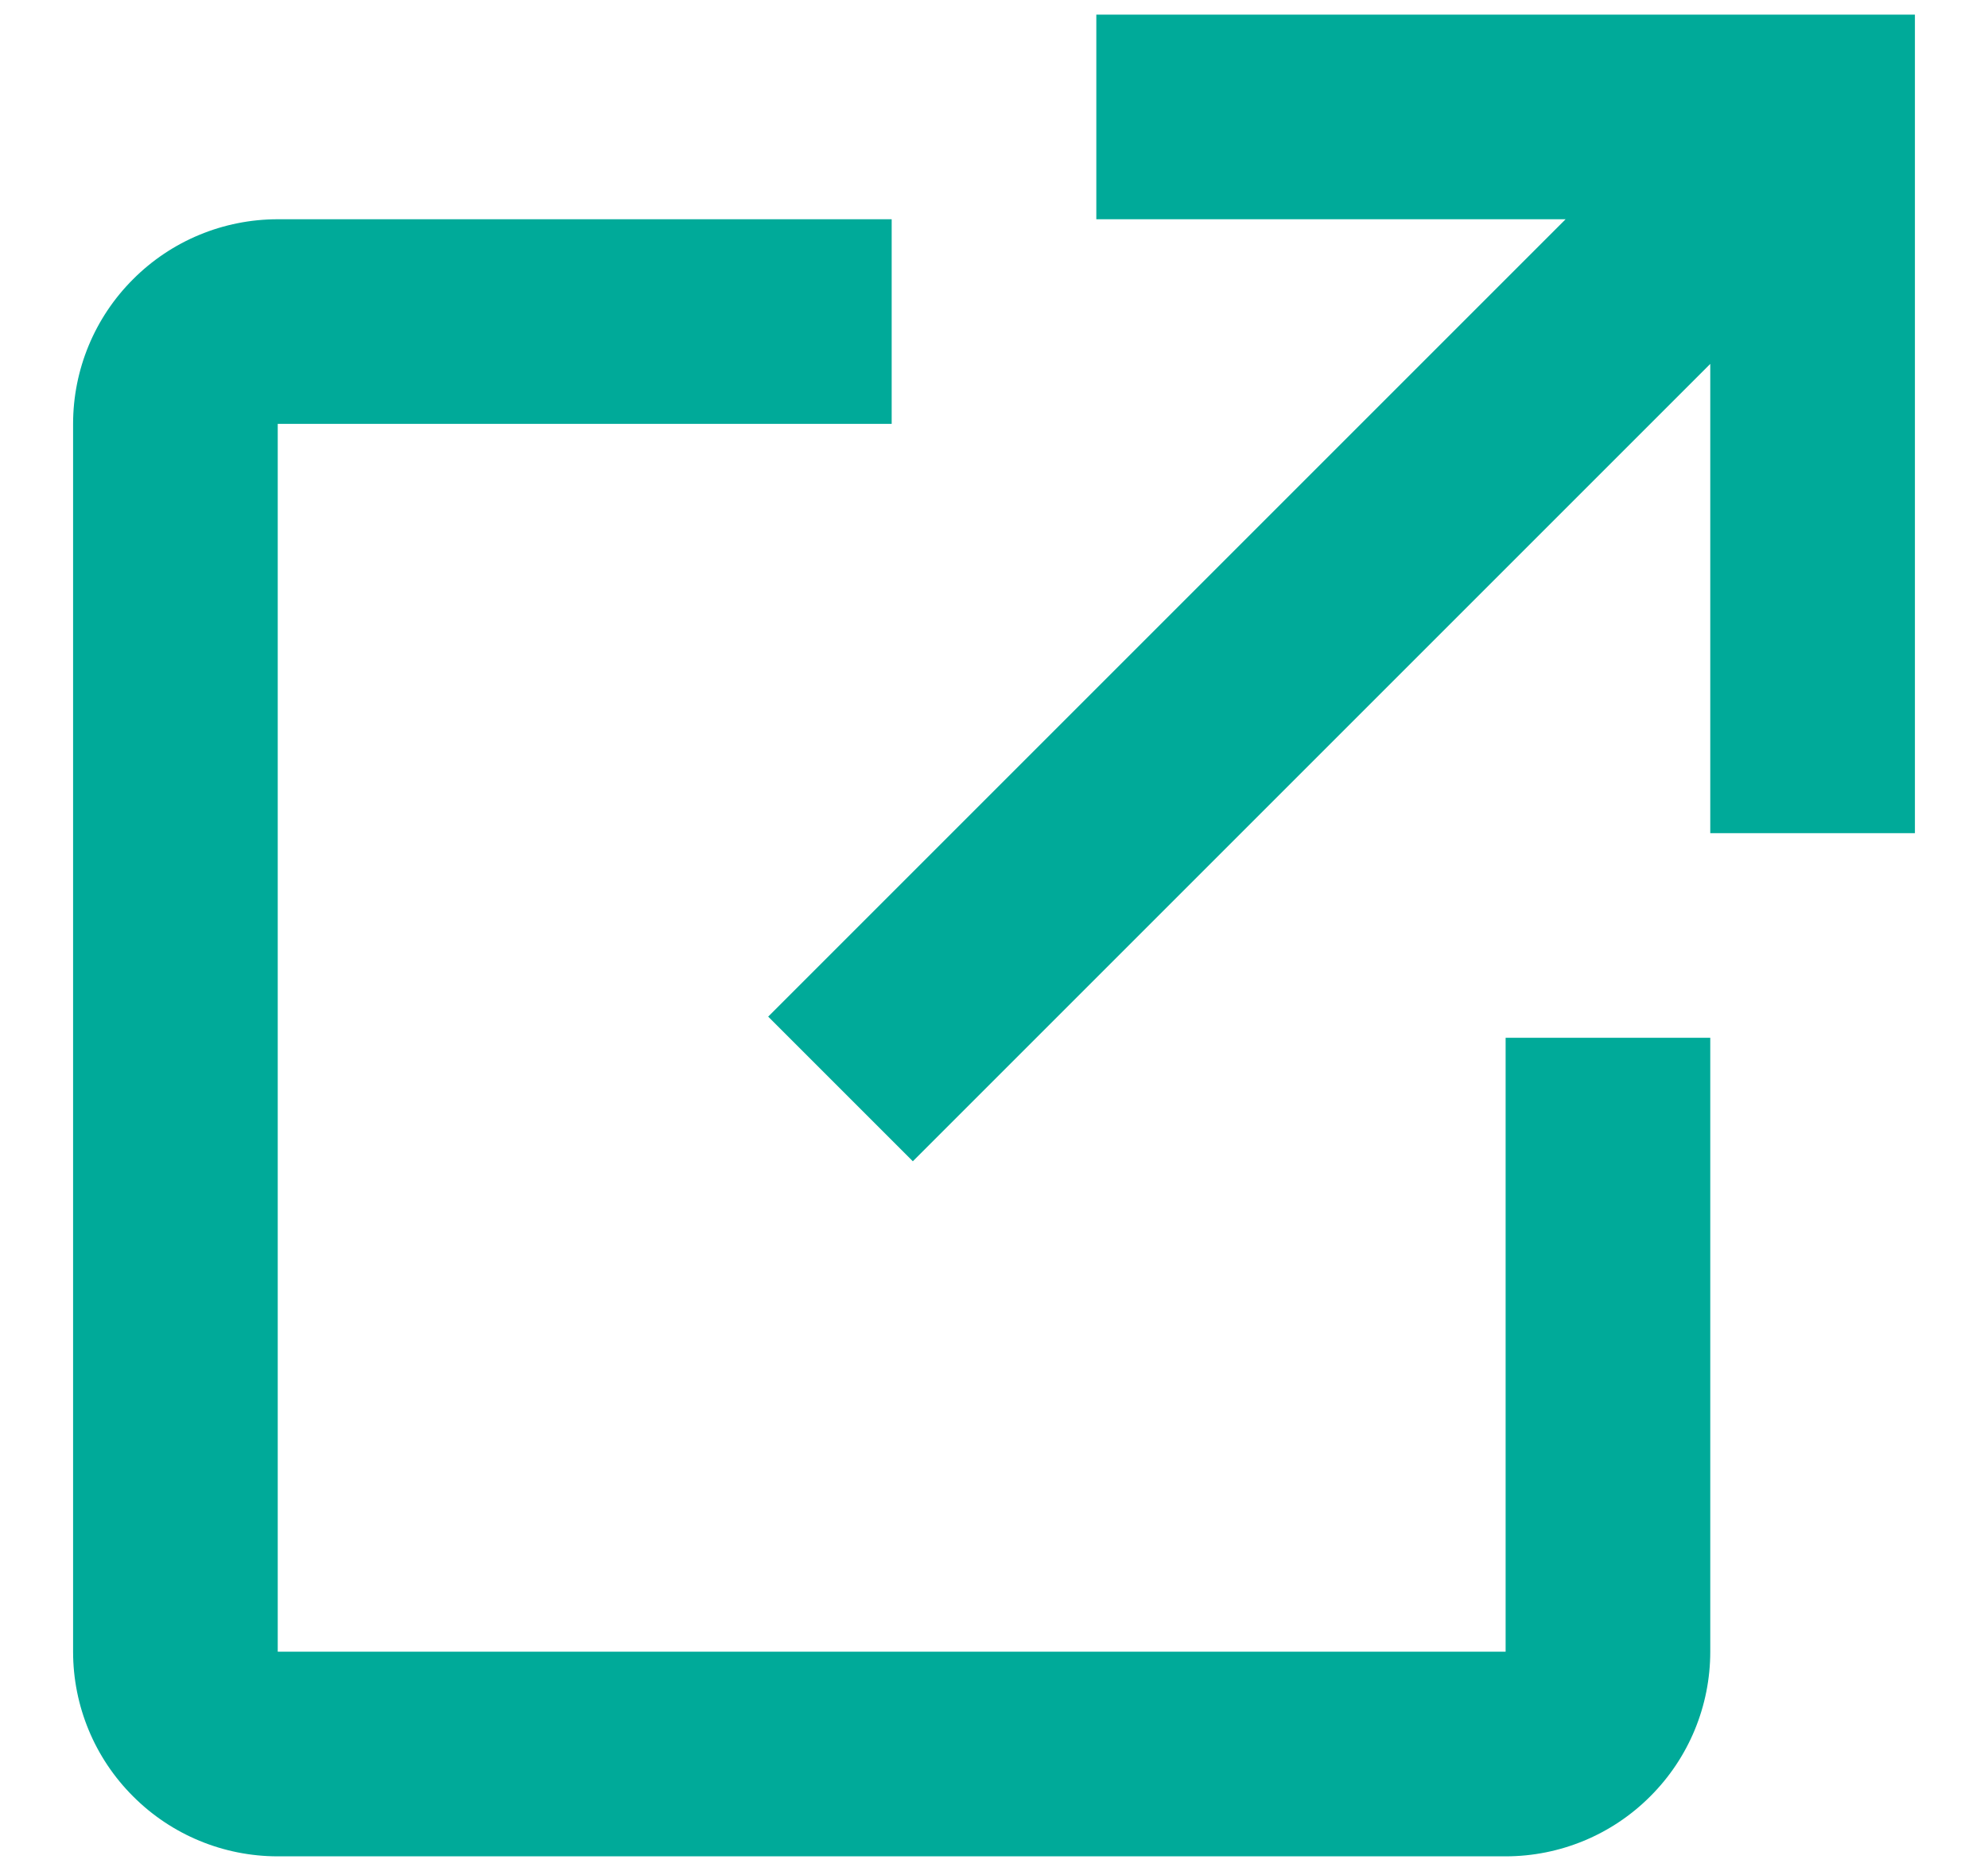 <svg width="17" height="16" viewBox="0 0 17 16" fill="none" xmlns="http://www.w3.org/2000/svg">
<path d="M14.625 8.875V14.125C14.625 14.589 14.441 15.034 14.112 15.362C13.784 15.691 13.339 15.875 12.875 15.875H2.375C1.911 15.875 1.466 15.691 1.138 15.362C0.809 15.034 0.625 14.589 0.625 14.125V3.625C0.625 3.161 0.809 2.716 1.138 2.388C1.466 2.059 1.911 1.875 2.375 1.875H7.625V3.625H2.375V14.125H12.875V8.875H14.625ZM9.375 0.125V1.875H13.388L6.569 8.694L7.806 9.931L14.625 3.112V7.125H16.375V0.125H9.375Z" fill="#00AA99"/>
</svg>
